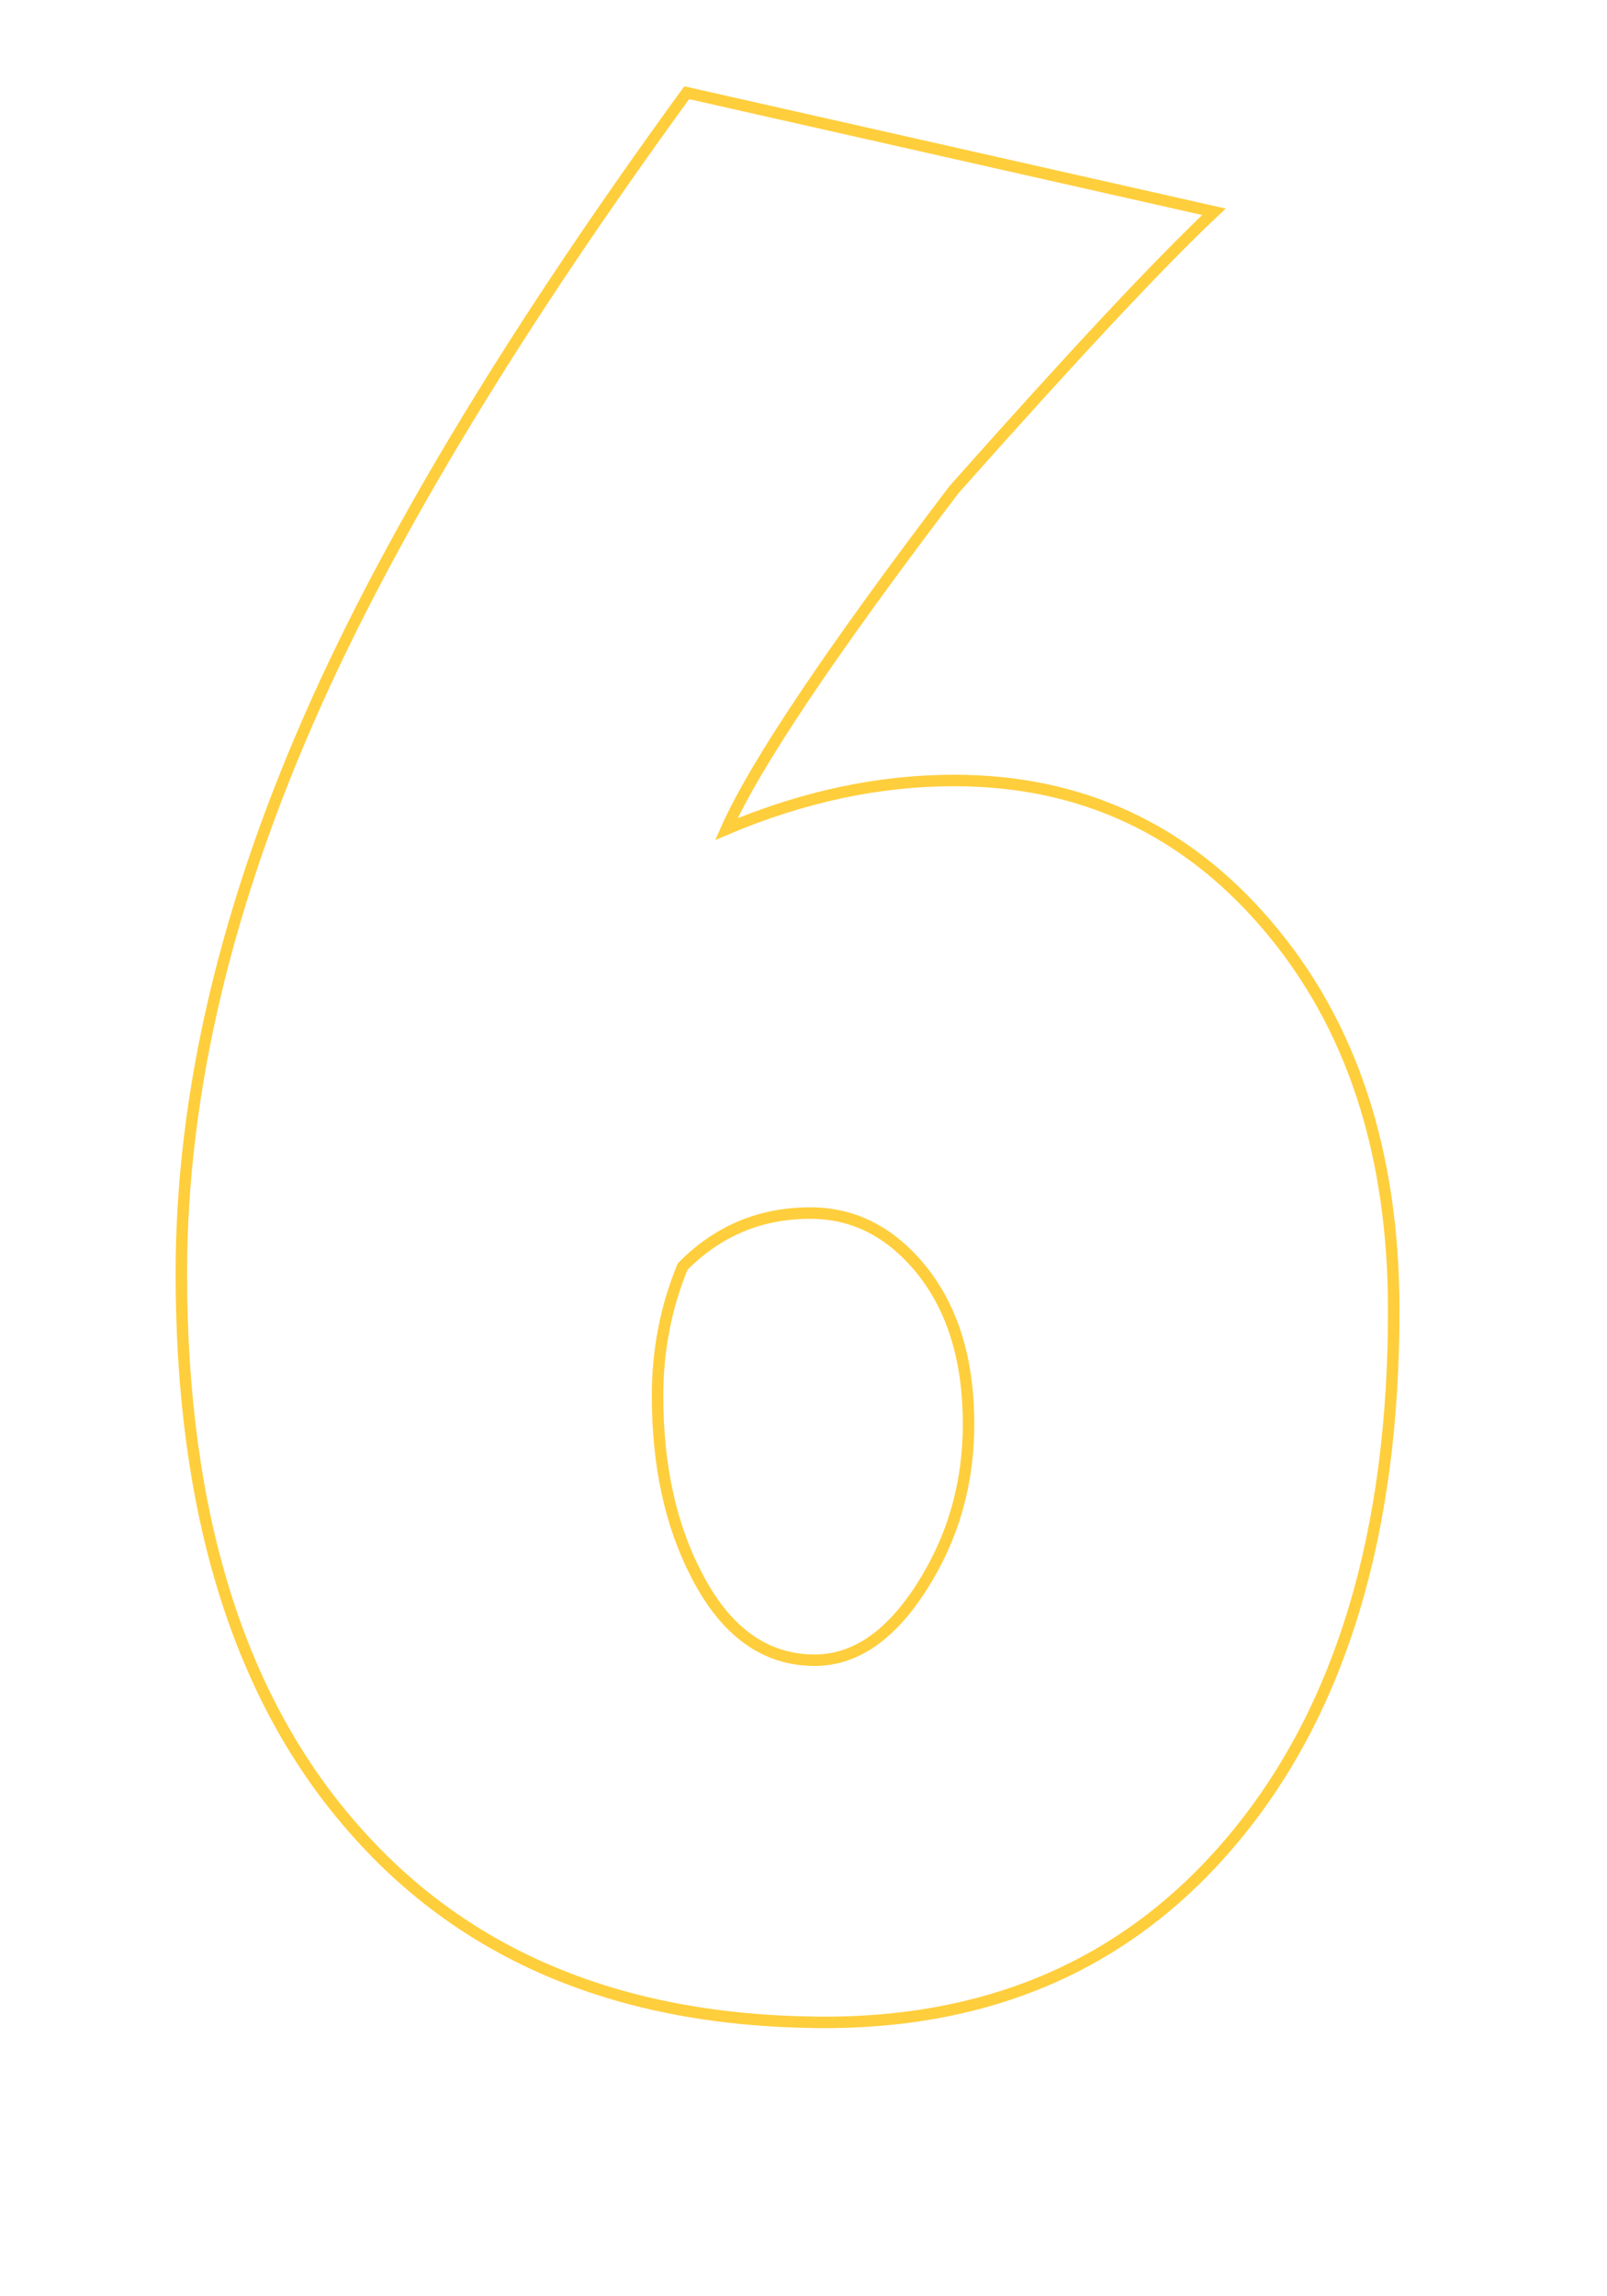 <?xml version="1.0" encoding="UTF-8"?> <!-- Creator: CorelDRAW 2018 (64-Bit) --> <svg xmlns="http://www.w3.org/2000/svg" xmlns:xlink="http://www.w3.org/1999/xlink" xml:space="preserve" width="35mm" height="50mm" style="shape-rendering:geometricPrecision; text-rendering:geometricPrecision; image-rendering:optimizeQuality; fill-rule:evenodd; clip-rule:evenodd" viewBox="0 0 3500 5000"> <defs> <style type="text/css"> <![CDATA[ .str0 {stroke:#FFCE3C;stroke-width:25;stroke-miterlimit:22.926} .fil0 {fill:none;fill-rule:nonzero} ]]> </style> </defs> <g id="Слой_x0020_1">  <path class="fil0 str0" d="M10615.22 -1654.89c-12.35,351.02 -29.98,976.32 -53.8,1873.26 -8.82,448.02 -16.75,1151.82 -25.57,2111.37l-1148.3 0c3.53,-532.69 -1.76,-1028.35 -15.87,-1486.08 -3.53,-134.93 -12.35,-498.29 -26.46,-1090.96 -29.1,5.29 -93.49,18.52 -191.38,41.45 -52.04,11.47 -113.77,31.75 -184.33,59.09l-243.41 -870.48c194.02,-82.02 537.98,-238.12 1031.87,-466.55 152.58,-73.2 354.54,-178.15 605.9,-313.97l251.35 142.87z"></path> <path class="fil0 str0" d="M13888.75 2240.95c0,540.64 -386.29,1261.19 -1158,2162.53l439.21 0c67.03,0 176.39,-7.05 328.09,-21.16 58.2,-5.3 137.58,-15.88 237.24,-31.75 -23.81,75.84 -60.85,201.96 -111.13,380.11 -23.81,90.84 -57.32,222.25 -100.54,392.47l-1666.87 0 -116.42 -261.94c259.29,-451.55 436.56,-791.98 533.58,-1020.41 127.88,-303.39 191.38,-574.14 191.38,-812.27 0,-168.45 -52.04,-297.21 -155.22,-387.17 -86.43,-74.09 -187.86,-111.13 -305.16,-111.13 -113.77,0 -224.89,26.46 -333.37,80.26l121.71 -1390.83c258.41,-92.6 534.46,-139.35 827.26,-139.35 383.65,0 691.45,106.72 921.63,319.27 231.07,212.55 346.61,493.01 346.61,841.37z"></path> <path class="fil0 str0" d="M11385.77 3779.06c0,334.26 -59.97,597.07 -180.8,790.22 -113.77,182.56 -316.61,354.54 -609.42,516.82 353.66,155.22 530.93,416.28 530.93,783.17 0,296.33 -109.36,526.52 -328.08,690.56 -195.79,146.4 -448.03,219.61 -756.71,219.61 -296.33,0 -476.25,-10.59 -539.75,-30.87l-89.08 -385.41c-22.05,-93.49 -54.68,-218.73 -96.13,-377.48 186.09,63.5 348.37,95.25 485.95,95.25 120.83,0 219.61,-35.27 297.22,-105.83 77.61,-70.55 116.41,-160.51 116.41,-268.99 0,-103.19 -37.92,-189.62 -113.77,-260.18 -84.66,-77.61 -198.43,-116.41 -341.31,-116.41 -34.4,0 -69.67,1.76 -105.83,5.29l-100.54 -523.88c149.93,-17.64 260.17,-74.96 332.49,-172.86 53.8,-74.08 80.26,-156.1 80.26,-246.06 0,-231.95 -130.53,-348.37 -391.59,-348.37 -149.93,0 -326.32,31.75 -529.16,95.25l100.54 -1299.99c301.62,-104.95 620.89,-156.98 957.79,-155.22 366.89,3.53 672.04,106.72 915.46,309.57 243.41,203.72 365.12,465.66 365.12,785.81z"></path> <path class="fil0 str0" d="M13841.11 -681.82l-82.9 312.21c-24.69,86.43 -53.8,201.08 -86.43,343.96l-375.71 0c-3.52,239.01 -5.29,452.44 -5.29,640.29l-1079.5 0c0,-179.03 -3.52,-392.46 -10.58,-640.29l-1428.75 0c178.15,-325.44 295.45,-551.22 350.13,-677.33 81.14,-180.8 161.4,-411.87 242.54,-692.33 73.2,-260.17 102.3,-577.67 84.66,-953.38l687.92 0c-9.7,-323.67 -23.81,-658.81 -42.33,-1005.41l1301.75 0c-18.53,432.15 -44.98,1135.94 -77.62,2110.49 -6.17,137.58 -14.11,344.84 -22.93,620l33.52 0c164.04,0 273.4,-3.53 328.08,-9.7 55.56,-7.06 116.42,-22.93 183.44,-48.51zm-1635.12 52.92c-5.29,-258.41 -12.35,-574.15 -21.17,-947.21 -137.58,405.7 -278.69,721.43 -423.33,947.21l444.5 0z"></path> <path class="fil0 str0" d="M16476.35 -1349.46c0,449.79 -149.05,794.63 -447.14,1035.41 -265.47,213.43 -611.19,320.14 -1036.29,320.14 -238.12,0 -452.44,-22.93 -643.82,-69.67 -10.58,-69.68 -26.46,-185.21 -49.39,-345.72 -13.23,-89.08 -32.63,-206.38 -56.44,-351.9 189.62,102.31 377.47,153.46 561.8,153.46 425.98,0 639.41,-134.06 639.41,-401.29 0,-240.77 -168.45,-360.71 -505.36,-360.71 -206.37,0 -403.93,42.33 -590.02,127l-280.46 -279.58c65.27,-273.4 159.64,-717.9 282.23,-1333.5 51.15,-314.85 111.12,-707.32 178.15,-1175.63l1444.62 0c124.36,0 186.09,0 186.09,0 36.16,-3.53 89.08,-12.35 157.87,-25.58l-227.54 1274.41 -1106.84 0 -109.36 418.93c194.91,-50.28 390.7,-74.97 588.26,-74.97 280.45,0 518.58,102.31 715.25,306.92 199.32,209.9 298.98,470.96 298.98,782.28z"></path> <path class="fil0 str0" d="M3035.52 2853.91c0,482.42 -113.77,862.54 -341.32,1140.35 -227.54,277.81 -533.57,414.52 -919.86,409.22 -425.1,-5.29 -758.48,-143.75 -999.25,-416.27 -253.12,-283.99 -380.12,-688.8 -380.12,-1214.44 0,-392.47 97.9,-806.98 293.69,-1242.66 171.98,-382.77 440.97,-825.5 806.98,-1328.21l1148.29 259.29c-119.06,112.01 -307.8,313.97 -566.21,605.01 -268.11,352.78 -433.91,599.73 -495.65,739.07 166.69,-70.55 332.49,-105.83 495.65,-105.83 275.17,0 502.71,104.95 681.75,314.85 184.32,215.2 276.05,494.78 276.05,839.62zm-926.05 246.94c0,-137.58 -33.51,-248.71 -100.54,-333.37 -67.03,-83.79 -148.16,-126.12 -244.3,-126.12 -108.48,0 -201.08,38.8 -277.81,116.41 -36.16,87.32 -54.68,181.68 -54.68,281.34 0,151.7 28.22,281.34 84.67,389.82 63.5,124.36 149.93,186.09 257.53,186.09 88.19,0 165.8,-53.79 233.71,-160.51 67.91,-106.71 101.42,-224.01 101.42,-353.66z"></path> </g> </svg> 
